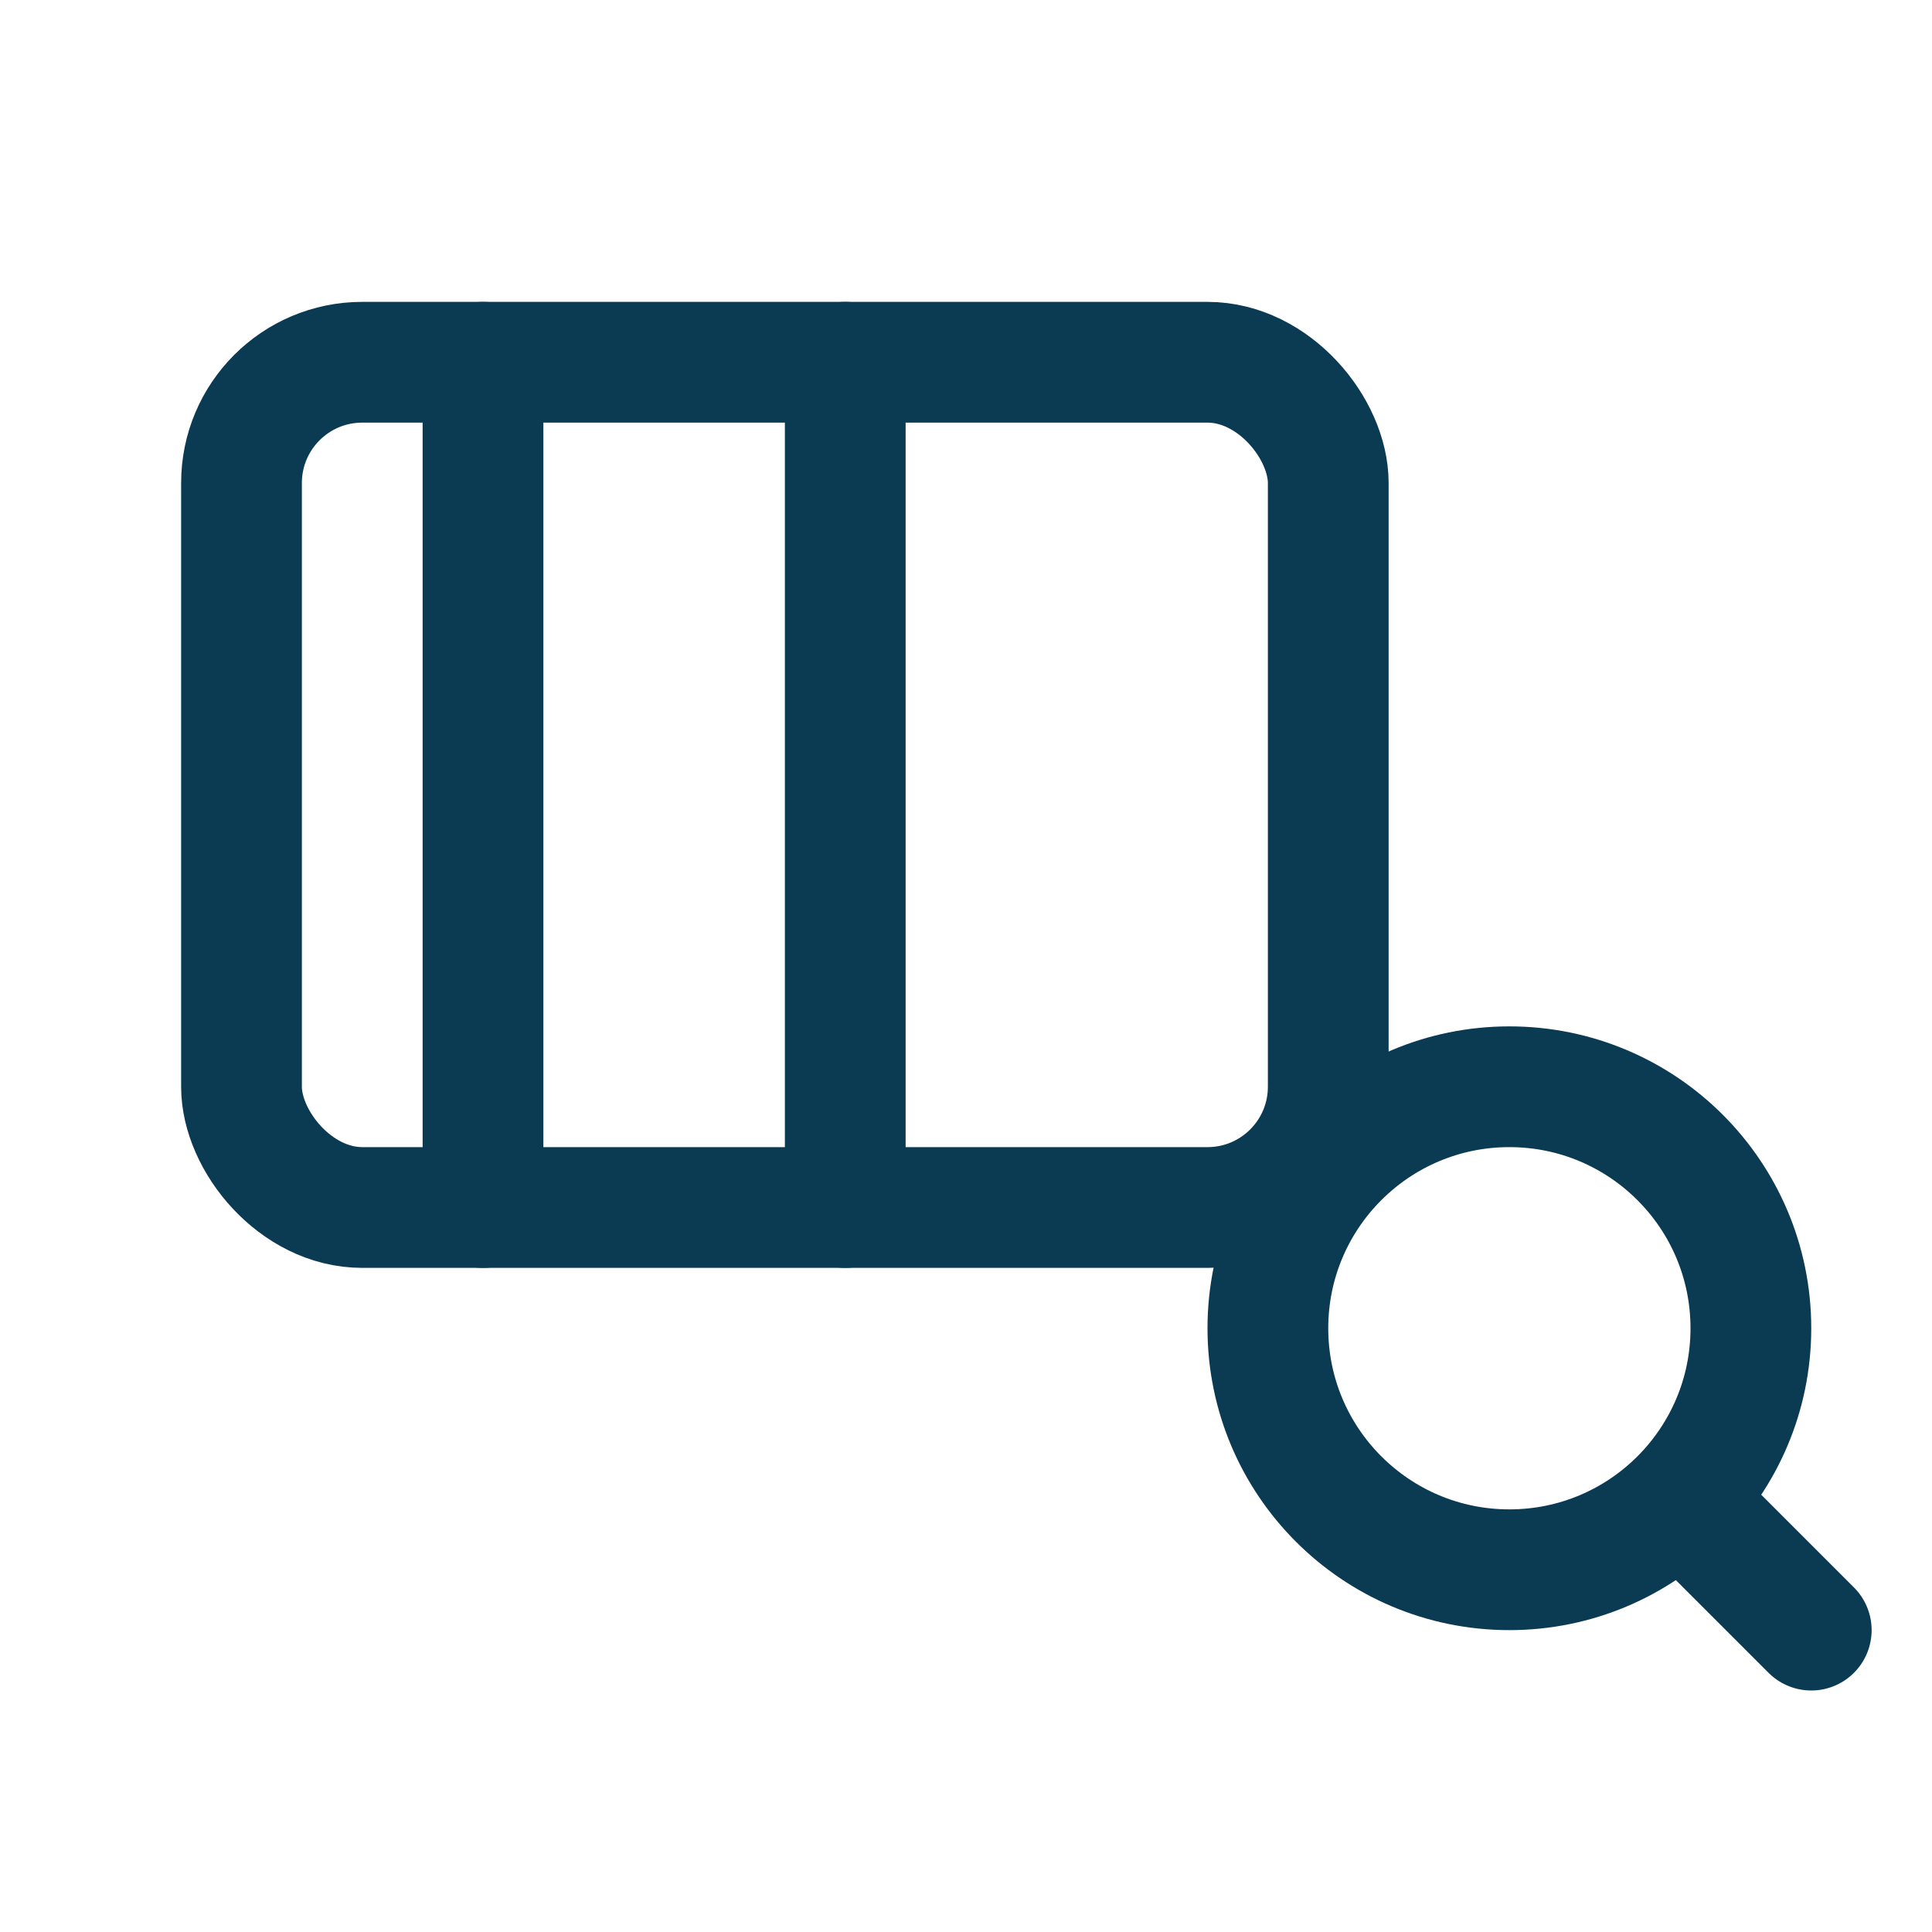 <?xml version="1.0" encoding="UTF-8"?>
<svg xmlns="http://www.w3.org/2000/svg" width="32" height="32" viewBox="0 0 32 32" fill="none" stroke="#0B3A53" stroke-width="2" stroke-linecap="round" stroke-linejoin="round"><rect x="4" y="6" width="18" height="14" rx="2"/><path d="M8 6v14M14 6v14"/><circle cx="25" cy="22" r="4"/><path d="M28 25l2 2"/></svg>